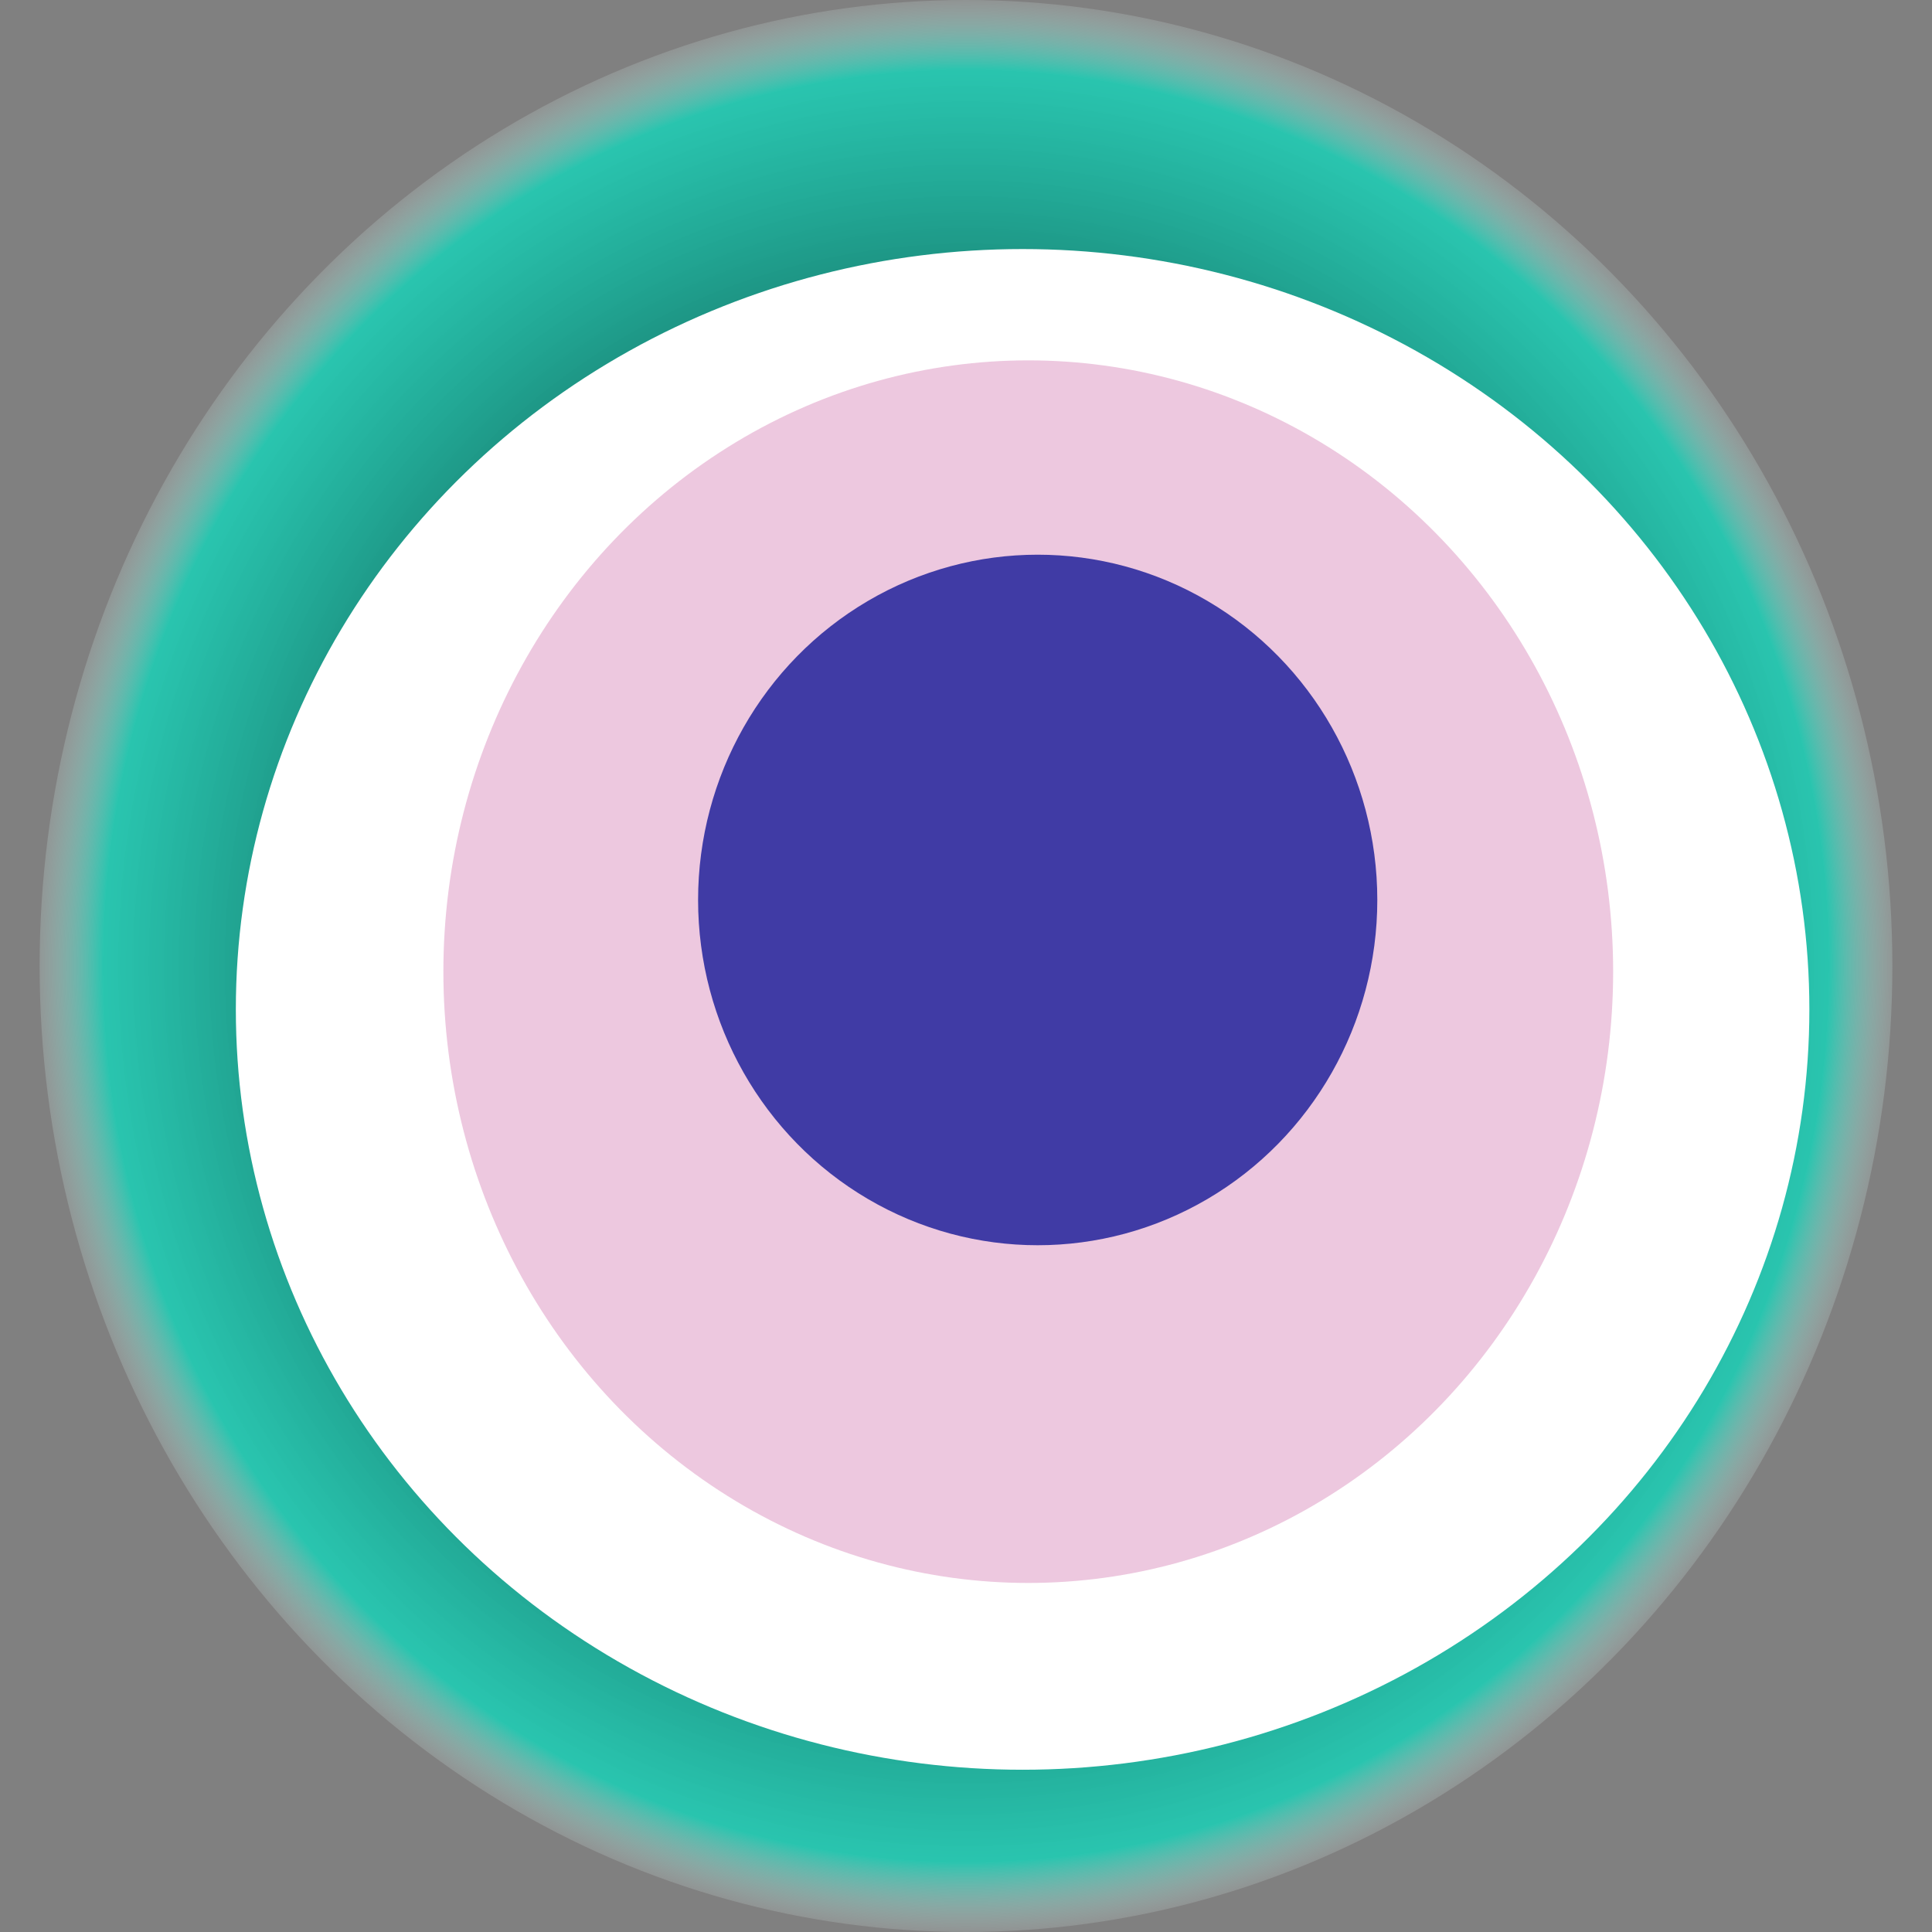 <svg width="1024" height="1024" xmlns="http://www.w3.org/2000/svg"><rect width="100%" height="100%" fill="#808080" stroke="none"/><g><title>0x1e121993b4a8bc79d18a4c409db84c100fff25f5</title><ellipse ry="512" rx="491" cy="512" cx="512" fill="url(#e_1_g)"/><ellipse ry="403" rx="417" cy="535" cx="542" fill="#FFF"/><ellipse ry="324" rx="310" cy="515" cx="545" fill="rgba(195,73,149,0.3)"/><ellipse ry="183" rx="180" cy="477" cx="550" fill="rgba(22, 24, 150, 0.8)"/><animateTransform attributeName="transform" begin="0s" dur="19s" type="rotate" from="360 512 512" to="0 512 512" repeatCount="indefinite"/><defs><radialGradient id="e_1_g"><stop offset="30%" stop-color="#000"/><stop offset="92%" stop-color="rgba(5,226,195,0.7)"/><stop offset="100%" stop-color="rgba(255,255,255,0.1)"/></radialGradient></defs></g></svg>